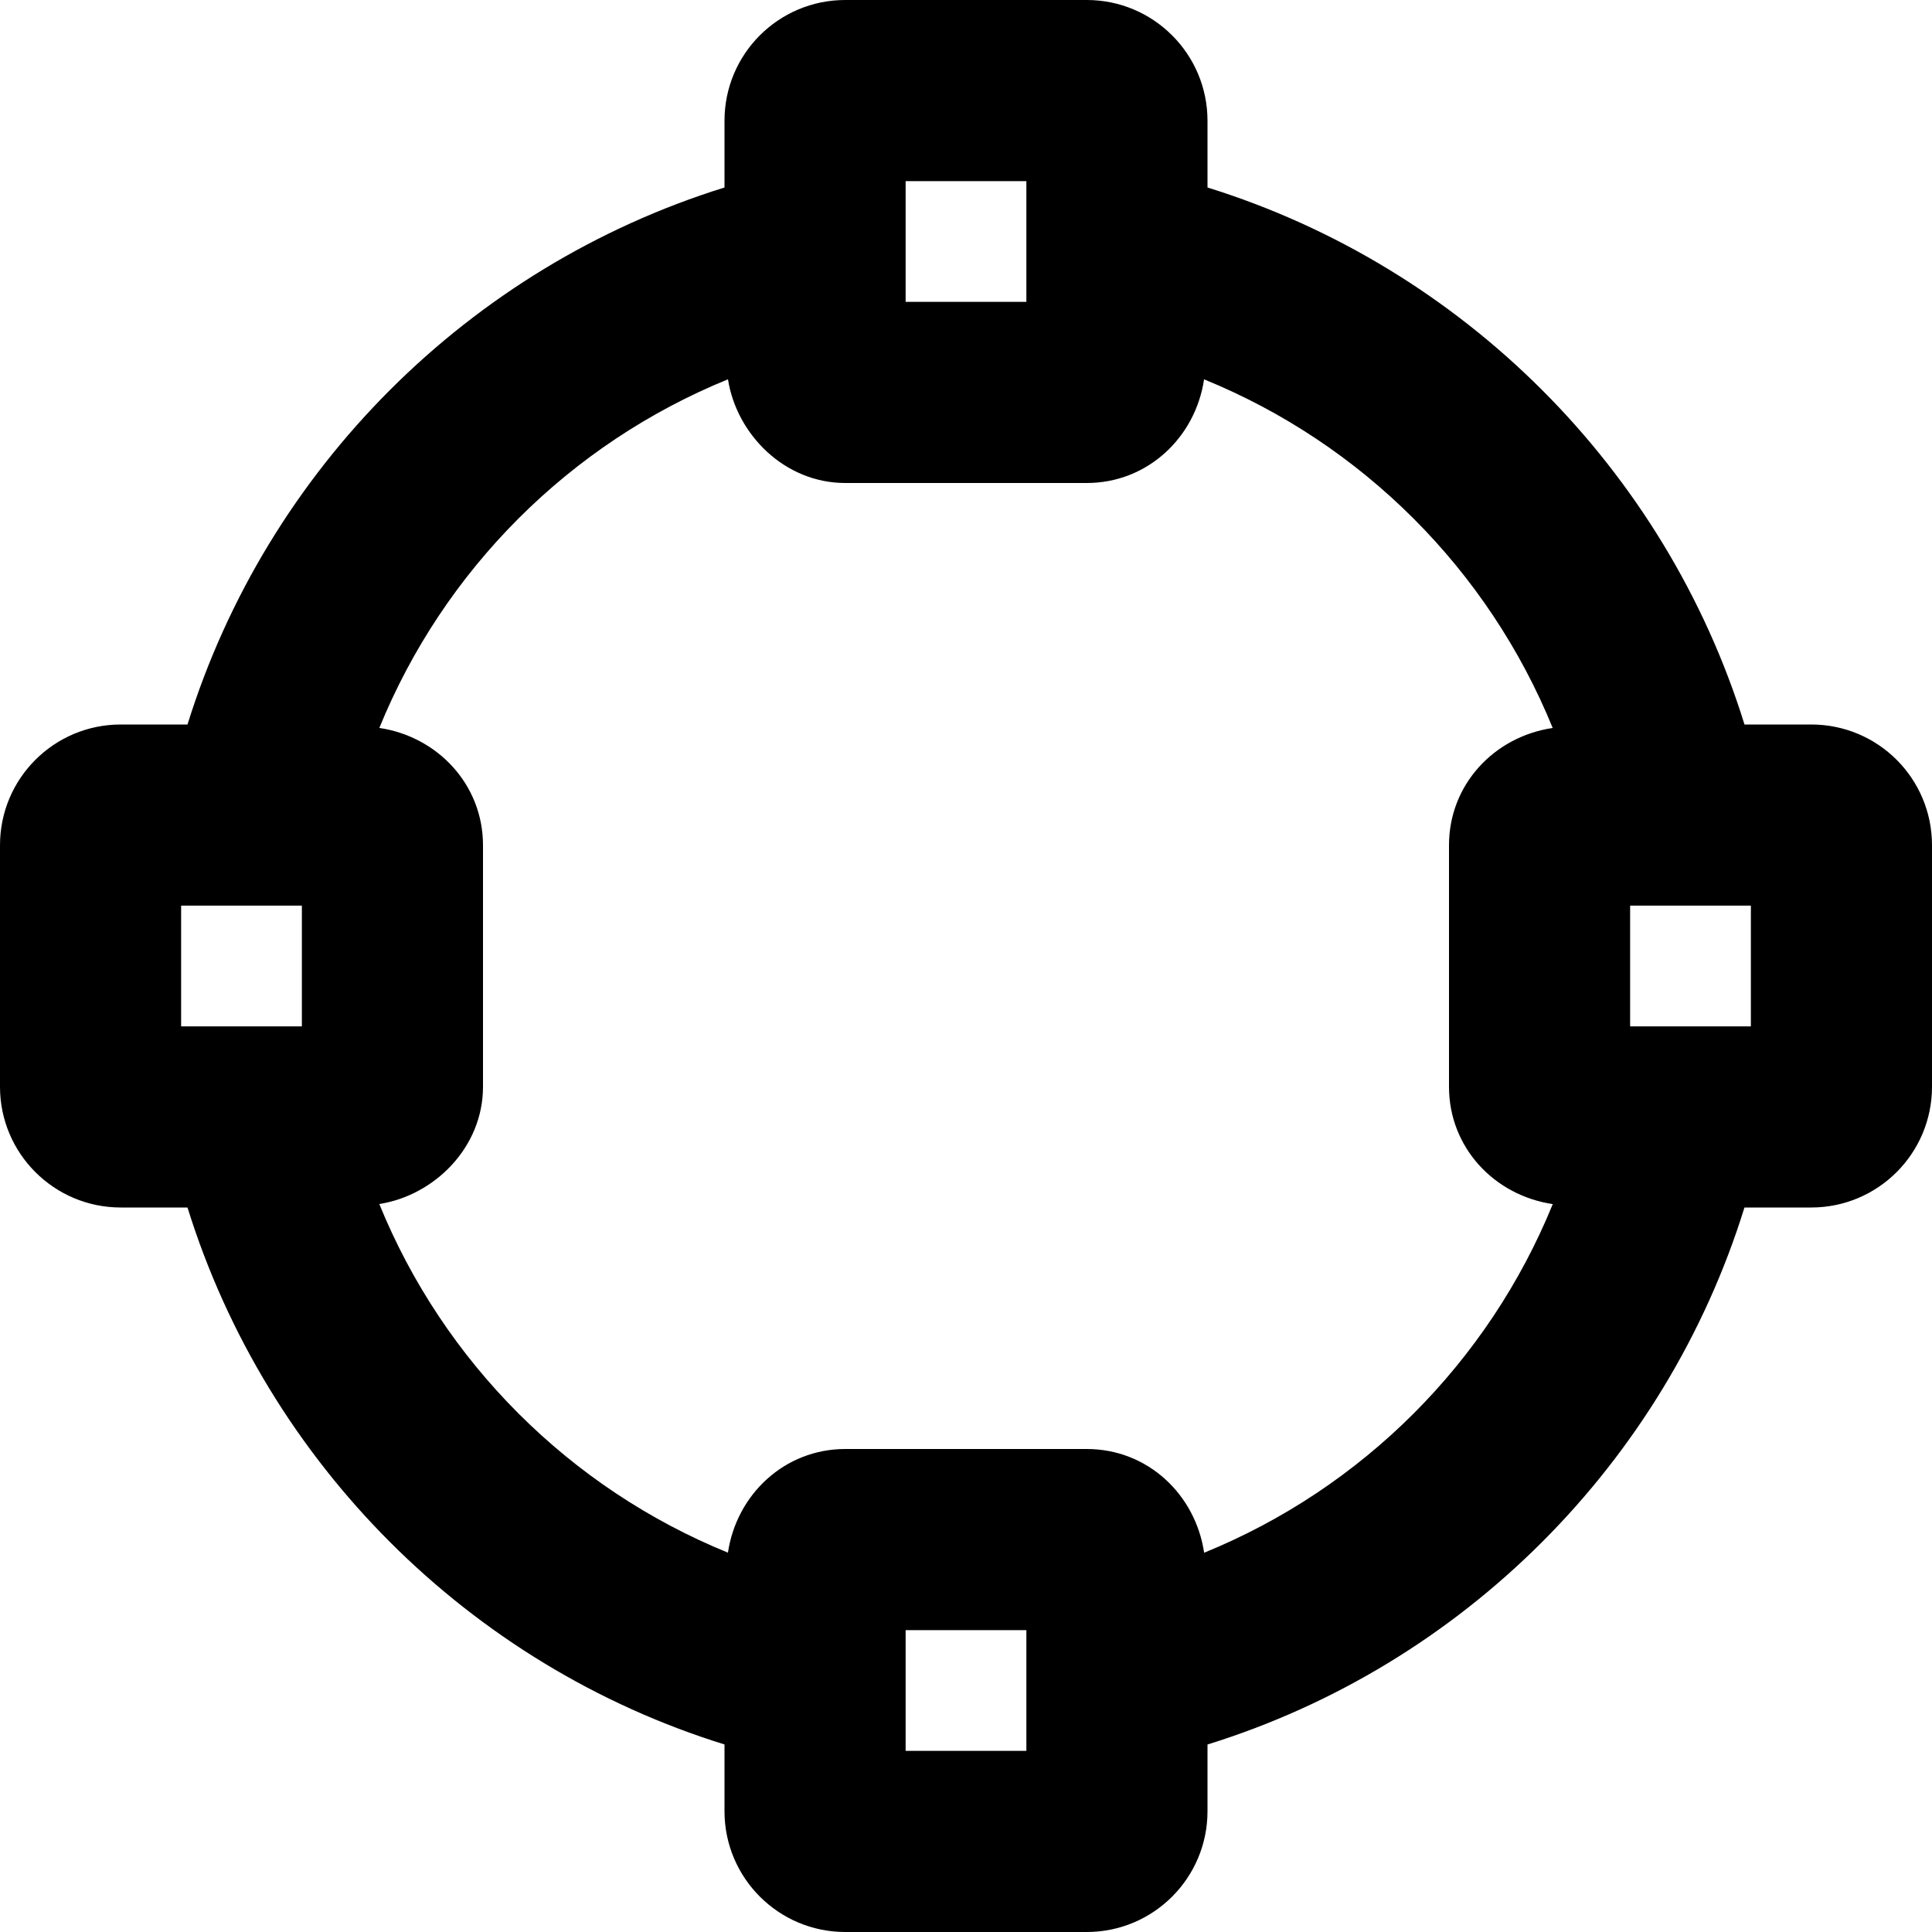 <svg xmlns="http://www.w3.org/2000/svg" viewBox="0 0 512 512"><!--! Font Awesome Pro 6.0.0-alpha3 by @fontawesome - https://fontawesome.com License - https://fontawesome.com/license (Commercial License) --><path d="M480 192h-17.69C441.3 124.3 387.7 70.74 320 49.69V32c0-17.67-14.33-32-32-32H224C206.3 0 192 14.33 192 32v17.69C124.3 70.74 70.74 124.3 49.69 192H32C14.33 192 0 206.3 0 224v64c0 17.67 14.33 32 32 32h17.69C70.74 387.7 124.3 441.3 192 462.3V480c0 17.67 14.33 32 32 32h64c17.67 0 32-14.33 32-32v-17.69C387.7 441.3 441.3 387.7 462.3 320H480c17.67 0 32-14.33 32-32V224C512 206.3 497.7 192 480 192zM240 48h32v32h-32V48zM80 272h-32v-32h32V272zM272 464h-32v-32h32V464zM411.5 319.1c-17.07 41.91-50.49 75.32-92.39 92.39C316.8 396 304.1 384 288 384H224c-16.07 0-28.8 12.04-31.09 27.47c-41.9-17.07-75.32-50.48-92.39-92.39C115.1 316.8 128 304.1 128 288V224c0-16.07-12.04-28.8-27.47-31.09c17.07-41.91 50.49-75.32 92.39-92.39C195.2 115.1 207.9 128 224 128h64c16.07 0 28.8-12.04 31.09-27.47c41.9 17.07 75.32 50.48 92.39 92.39C396 195.2 384 207.9 384 224v64C384 304.1 396 316.8 411.5 319.1zM464 272h-32v-32h32V272z"/></svg>